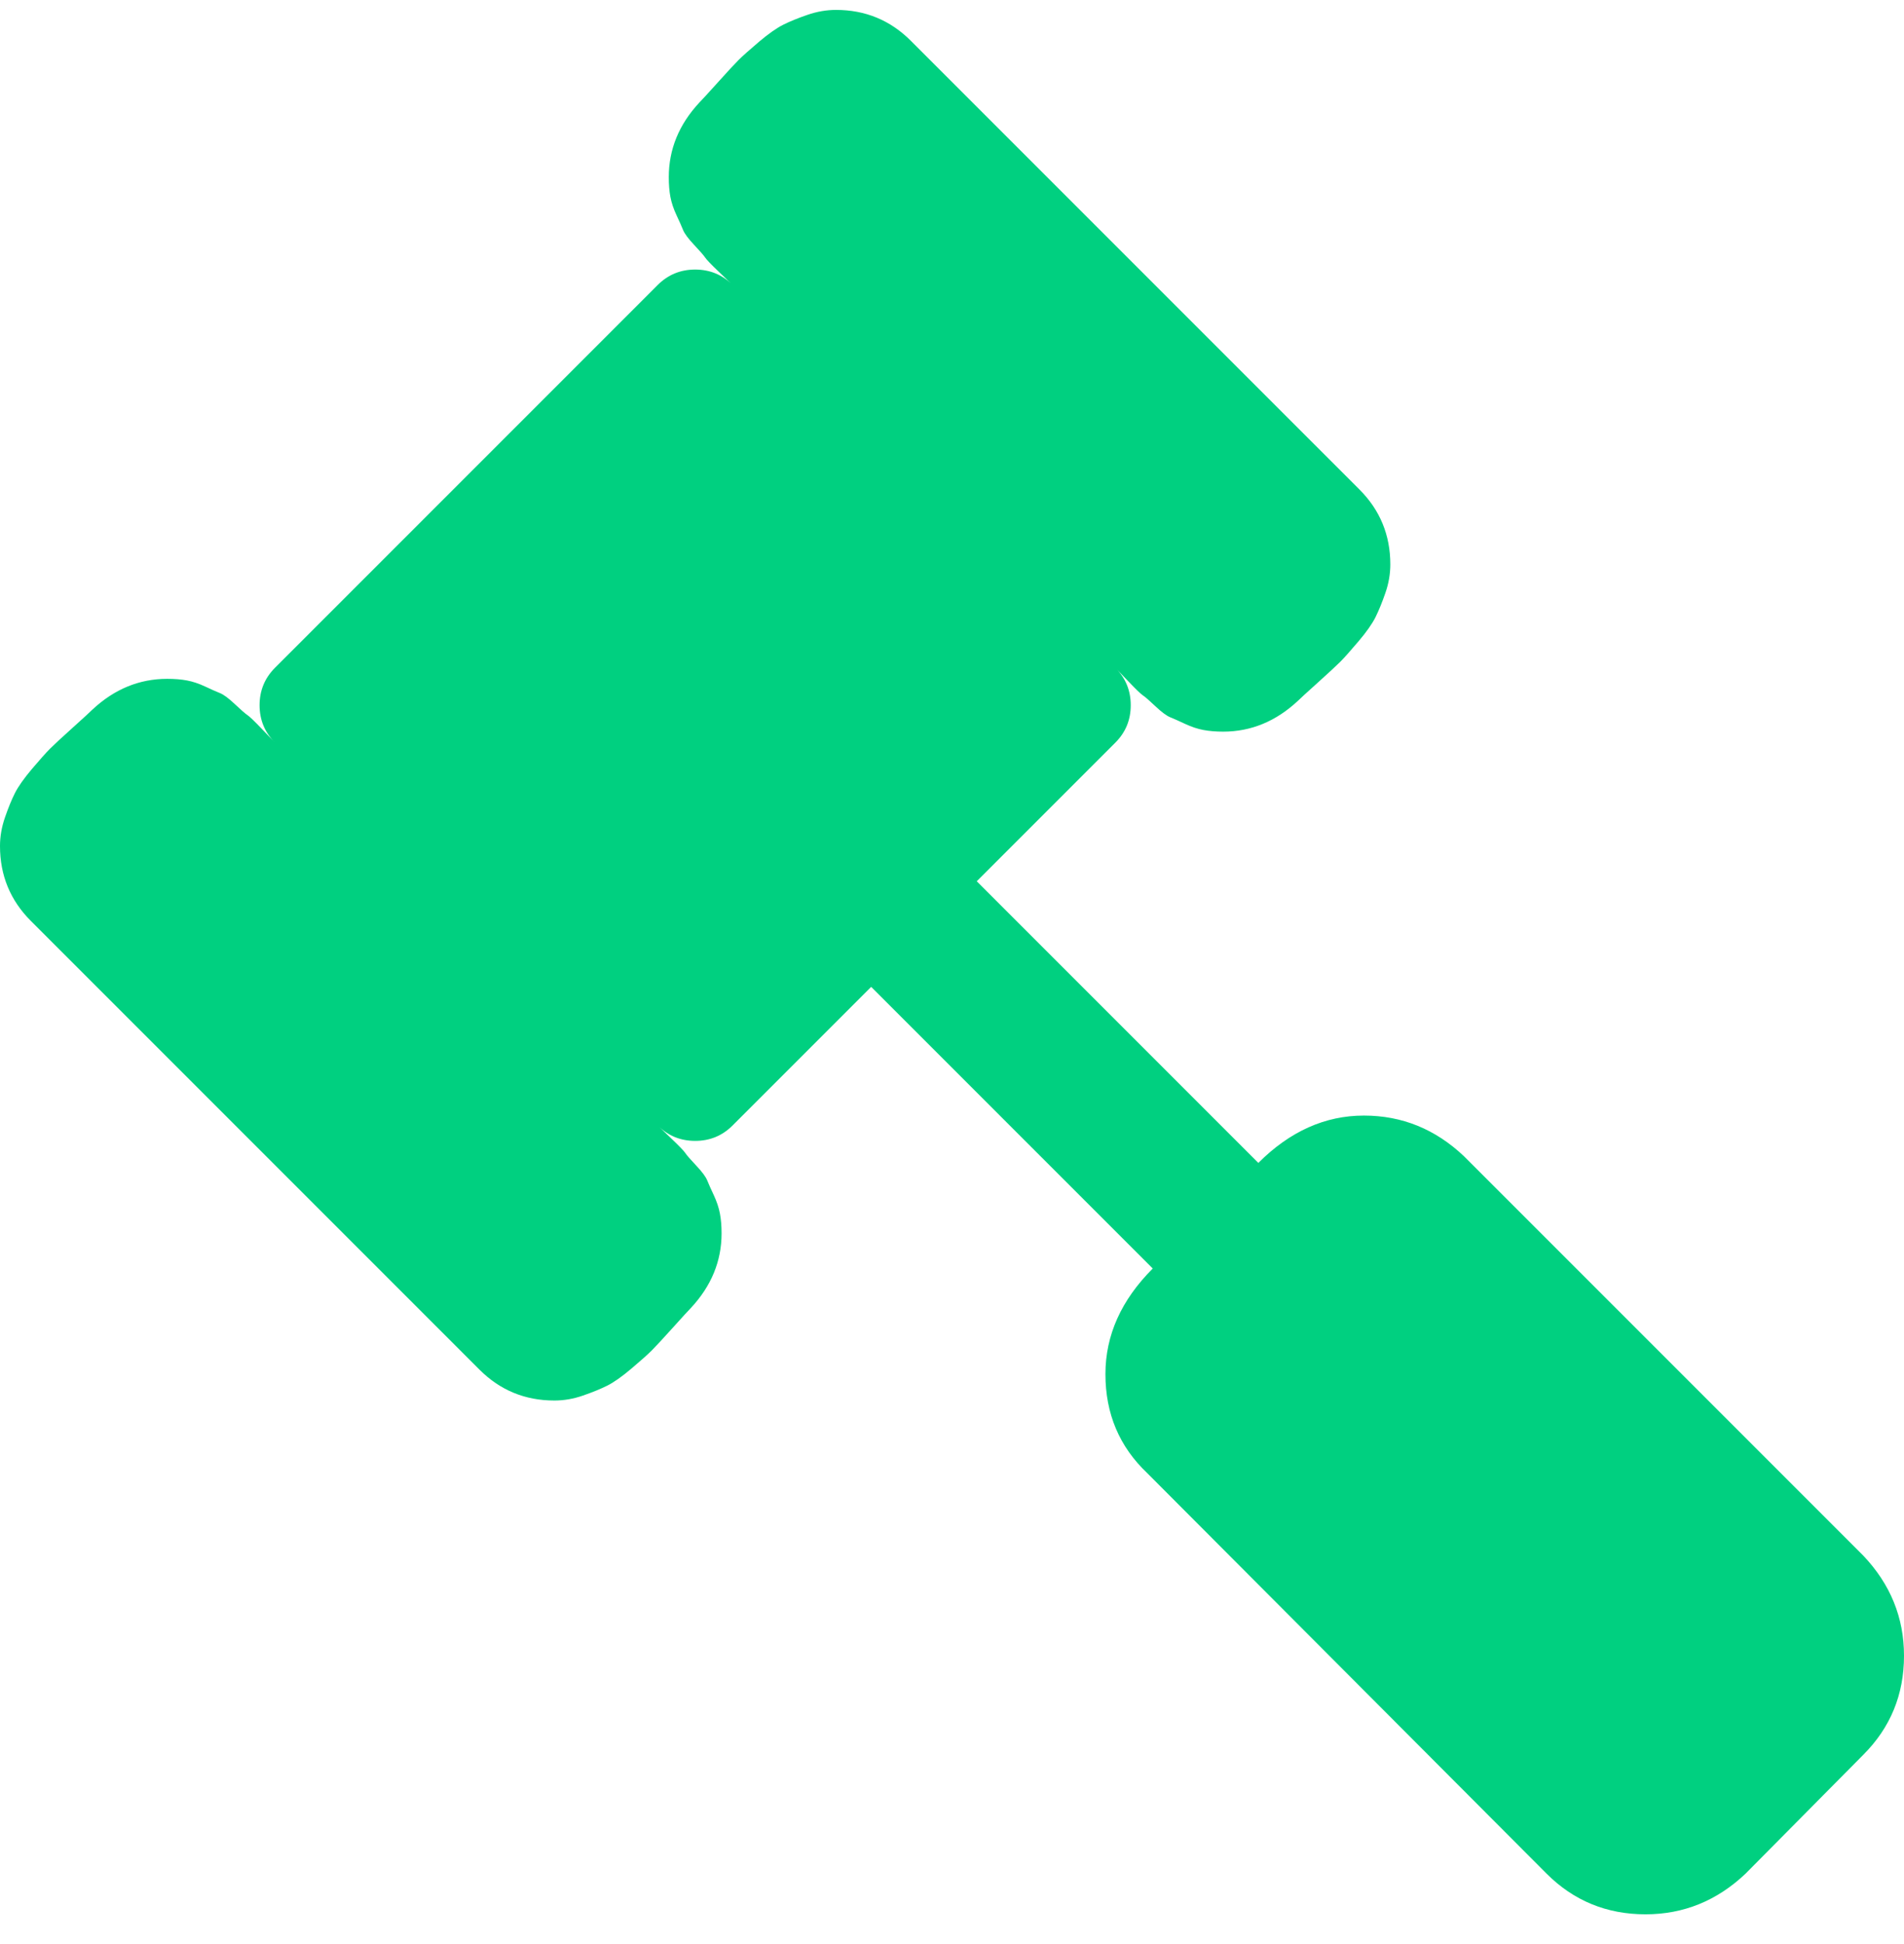 <svg width="48" height="49" viewBox="0 0 48 49" fill="none" xmlns="http://www.w3.org/2000/svg">
<path d="M48 41.733C48 42.713 47.658 43.545 46.974 44.229L44.007 47.224C43.286 47.908 42.445 48.25 41.483 48.25C40.504 48.25 39.672 47.908 38.988 47.224L28.922 37.13C28.22 36.465 27.868 35.633 27.868 34.635C27.868 33.655 28.266 32.768 29.061 31.973L21.962 24.874L18.468 28.368C18.209 28.627 17.895 28.756 17.525 28.756C17.155 28.756 16.841 28.627 16.582 28.368C16.619 28.405 16.735 28.516 16.929 28.701C17.123 28.886 17.239 29.006 17.276 29.061C17.312 29.117 17.405 29.223 17.553 29.38C17.701 29.537 17.793 29.662 17.83 29.754C17.867 29.847 17.923 29.971 17.997 30.129C18.07 30.286 18.121 30.438 18.149 30.586C18.177 30.734 18.191 30.901 18.191 31.085C18.191 31.788 17.932 32.416 17.414 32.971C17.359 33.026 17.206 33.193 16.957 33.47C16.707 33.747 16.532 33.937 16.43 34.039C16.328 34.14 16.157 34.293 15.917 34.496C15.677 34.7 15.473 34.843 15.307 34.926C15.14 35.009 14.937 35.092 14.697 35.175C14.456 35.259 14.216 35.3 13.976 35.3C13.236 35.3 12.608 35.041 12.09 34.524L0.776 23.21C0.259 22.692 0 22.064 0 21.325C0 21.084 0.042 20.844 0.125 20.604C0.208 20.363 0.291 20.16 0.374 19.994C0.458 19.827 0.601 19.624 0.804 19.383C1.008 19.143 1.16 18.972 1.262 18.87C1.363 18.769 1.553 18.593 1.83 18.344C2.107 18.094 2.274 17.942 2.329 17.886C2.884 17.368 3.512 17.11 4.215 17.11C4.4 17.11 4.566 17.123 4.714 17.151C4.862 17.179 5.014 17.23 5.172 17.304C5.329 17.378 5.454 17.433 5.546 17.47C5.638 17.507 5.763 17.599 5.92 17.747C6.077 17.895 6.184 17.988 6.239 18.025C6.295 18.062 6.415 18.177 6.6 18.371C6.785 18.565 6.895 18.681 6.932 18.718C6.674 18.459 6.544 18.145 6.544 17.775C6.544 17.405 6.674 17.091 6.932 16.832L16.582 7.182C16.841 6.924 17.155 6.794 17.525 6.794C17.895 6.794 18.209 6.924 18.468 7.182C18.431 7.145 18.315 7.035 18.121 6.85C17.927 6.665 17.812 6.545 17.775 6.489C17.738 6.434 17.645 6.327 17.497 6.17C17.349 6.013 17.257 5.888 17.22 5.796C17.183 5.704 17.128 5.579 17.054 5.422C16.98 5.264 16.929 5.112 16.901 4.964C16.873 4.816 16.86 4.65 16.86 4.465C16.86 3.762 17.118 3.134 17.636 2.579C17.692 2.524 17.844 2.357 18.094 2.08C18.343 1.803 18.519 1.613 18.62 1.512C18.722 1.41 18.893 1.258 19.133 1.054C19.374 0.851 19.577 0.708 19.744 0.624C19.91 0.541 20.113 0.458 20.354 0.375C20.594 0.292 20.834 0.25 21.075 0.25C21.814 0.25 22.442 0.509 22.96 1.026L34.274 12.34C34.791 12.858 35.05 13.486 35.05 14.226C35.05 14.466 35.009 14.706 34.925 14.947C34.842 15.187 34.759 15.39 34.676 15.557C34.593 15.723 34.45 15.927 34.246 16.167C34.043 16.407 33.89 16.578 33.789 16.68C33.687 16.782 33.497 16.957 33.22 17.207C32.943 17.456 32.776 17.609 32.721 17.664C32.166 18.182 31.538 18.441 30.835 18.441C30.651 18.441 30.484 18.427 30.336 18.399C30.188 18.371 30.036 18.32 29.879 18.247C29.721 18.173 29.597 18.117 29.504 18.08C29.412 18.043 29.287 17.951 29.13 17.803C28.973 17.655 28.867 17.562 28.811 17.526C28.756 17.489 28.636 17.373 28.451 17.179C28.266 16.985 28.155 16.869 28.118 16.832C28.377 17.091 28.506 17.405 28.506 17.775C28.506 18.145 28.377 18.459 28.118 18.718L24.624 22.212L31.723 29.311C32.518 28.516 33.405 28.118 34.385 28.118C35.346 28.118 36.187 28.46 36.908 29.144L46.974 39.21C47.658 39.931 48 40.772 48 41.733Z" fill="#00D080"/>
</svg>

